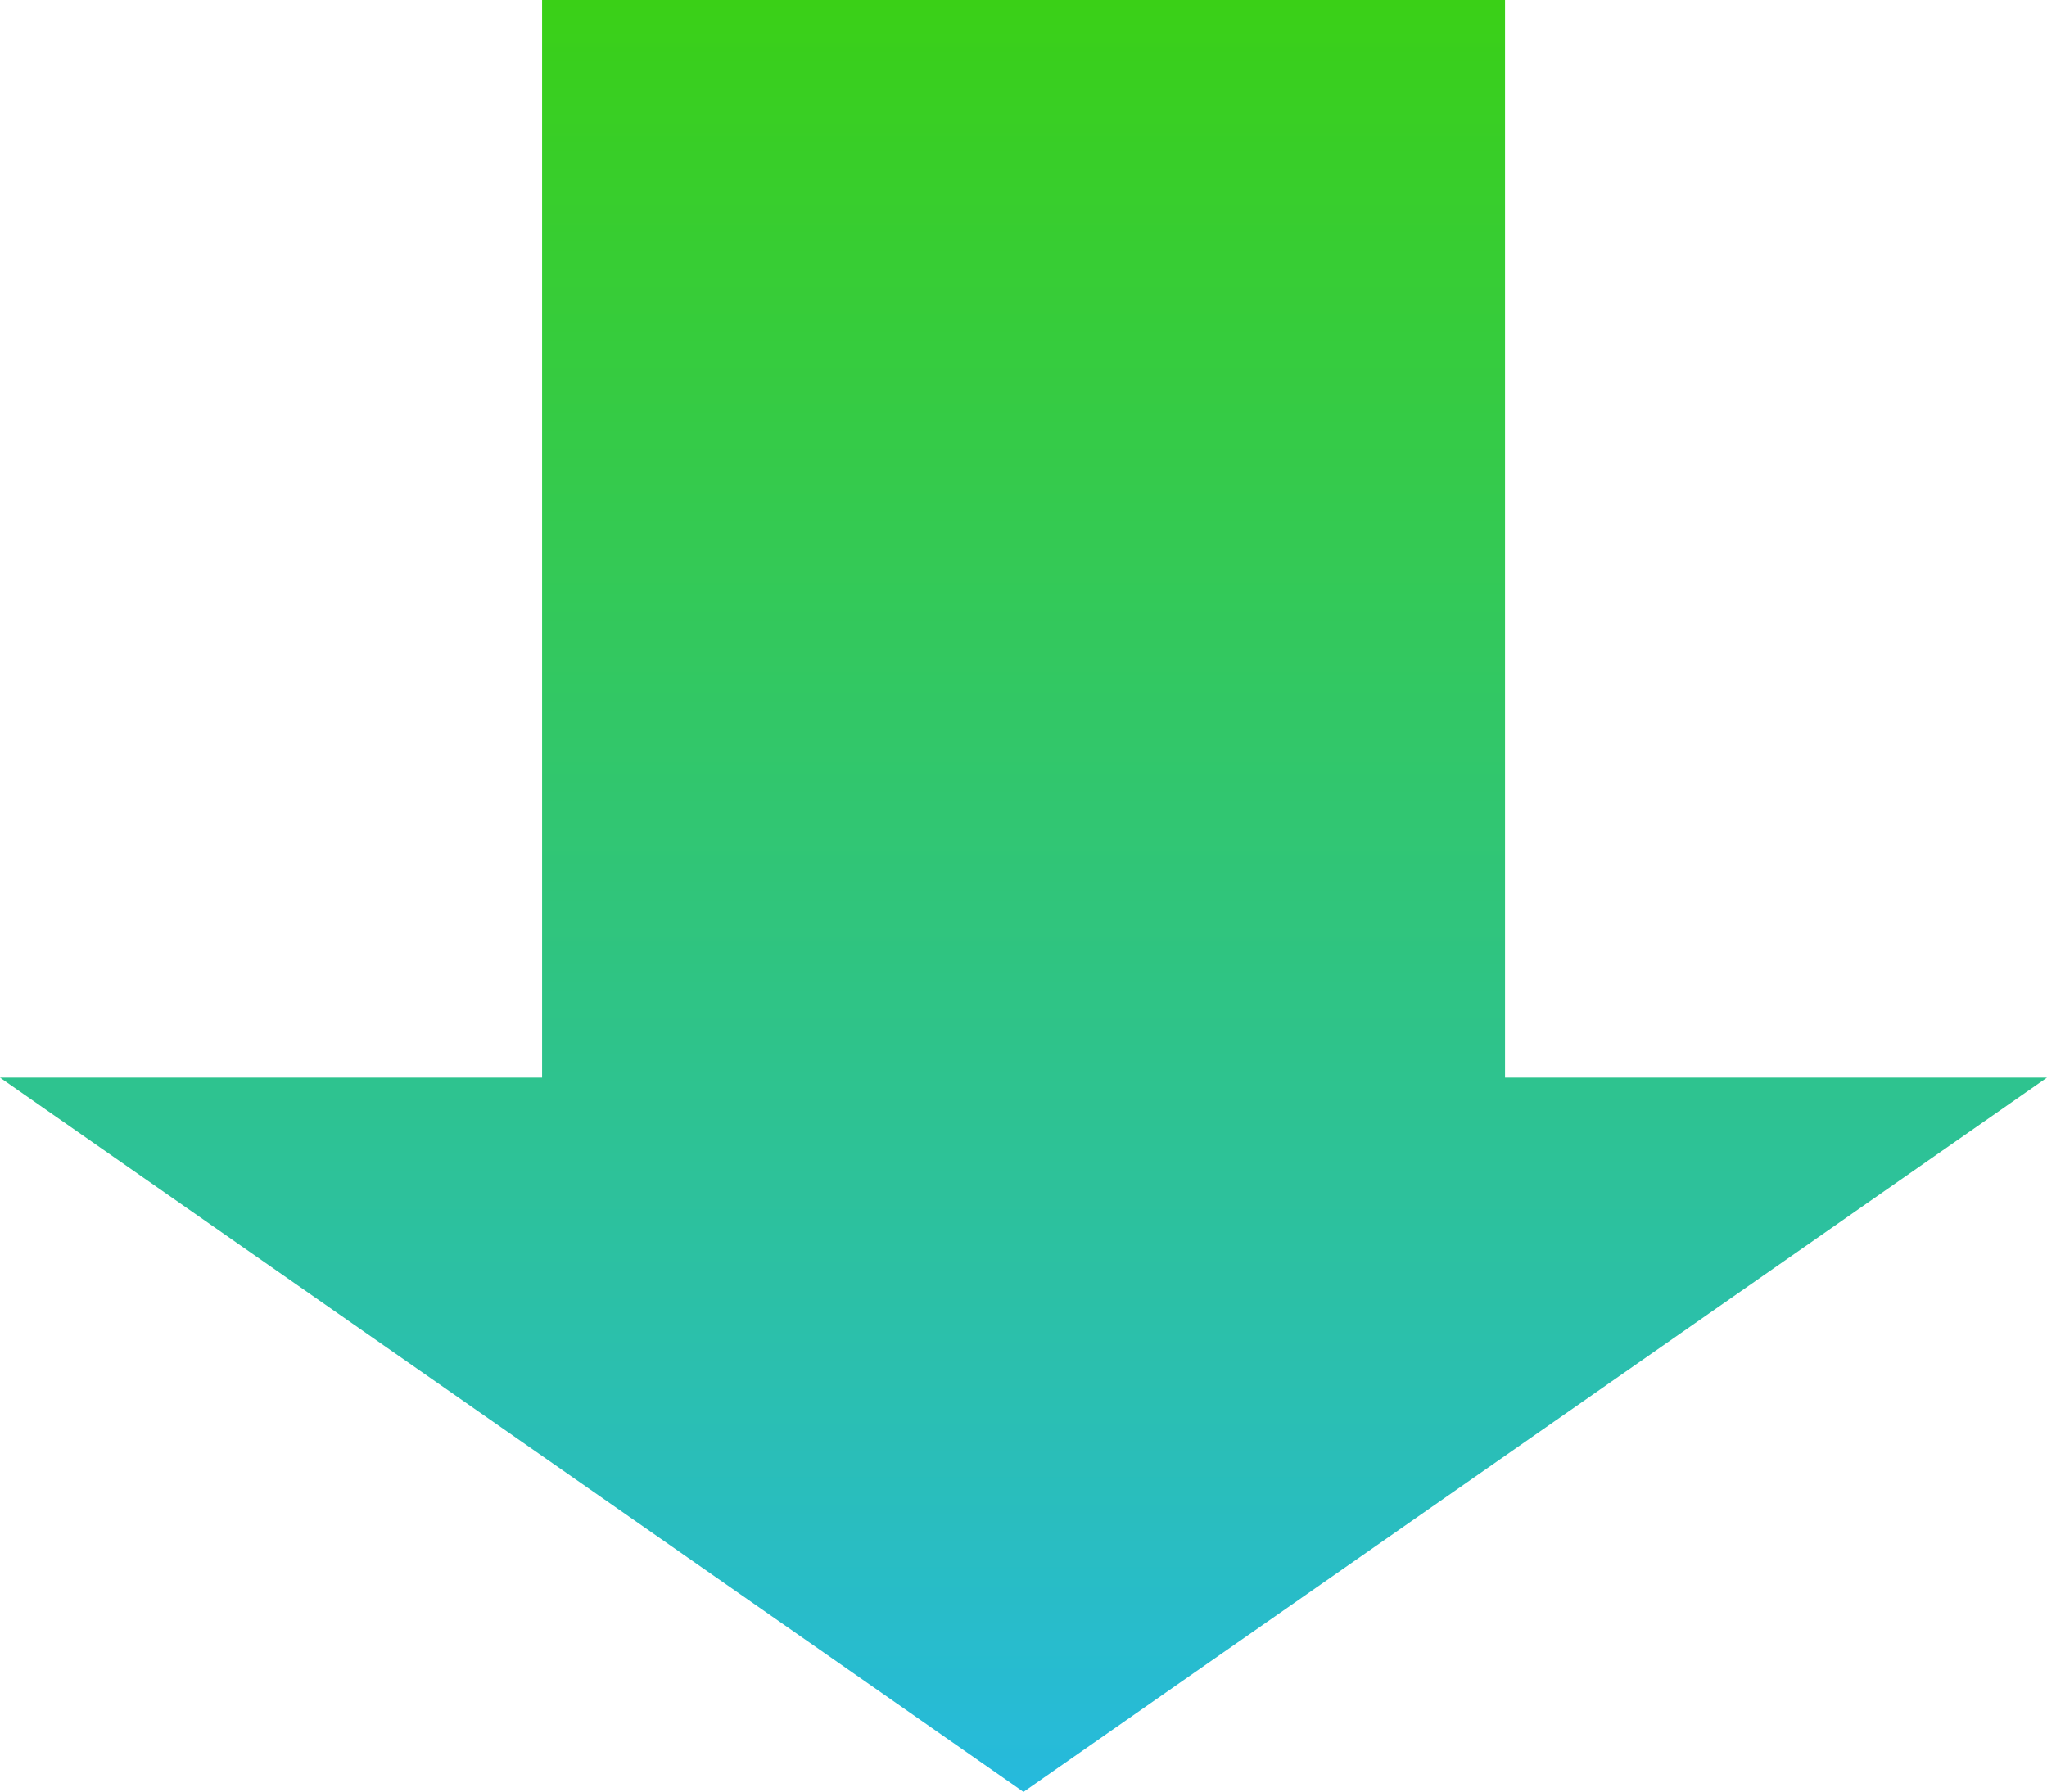 <svg xmlns="http://www.w3.org/2000/svg" xmlns:xlink="http://www.w3.org/1999/xlink" width="88.271" height="77.284" viewBox="0 0 88.271 77.284">
  <defs>
    <linearGradient id="linear-gradient" x1="0.5" x2="0.5" y2="1" gradientUnits="objectBoundingBox">
      <stop offset="0" stop-color="#3ad017"/>
      <stop offset="1" stop-color="#26badd"/>
    </linearGradient>
  </defs>
  <path id="arrow" d="M0,46.477H23.376V0H64.9V46.477H88.271L44.135,77.285Z" fill="url(#linear-gradient)"/>
</svg>
